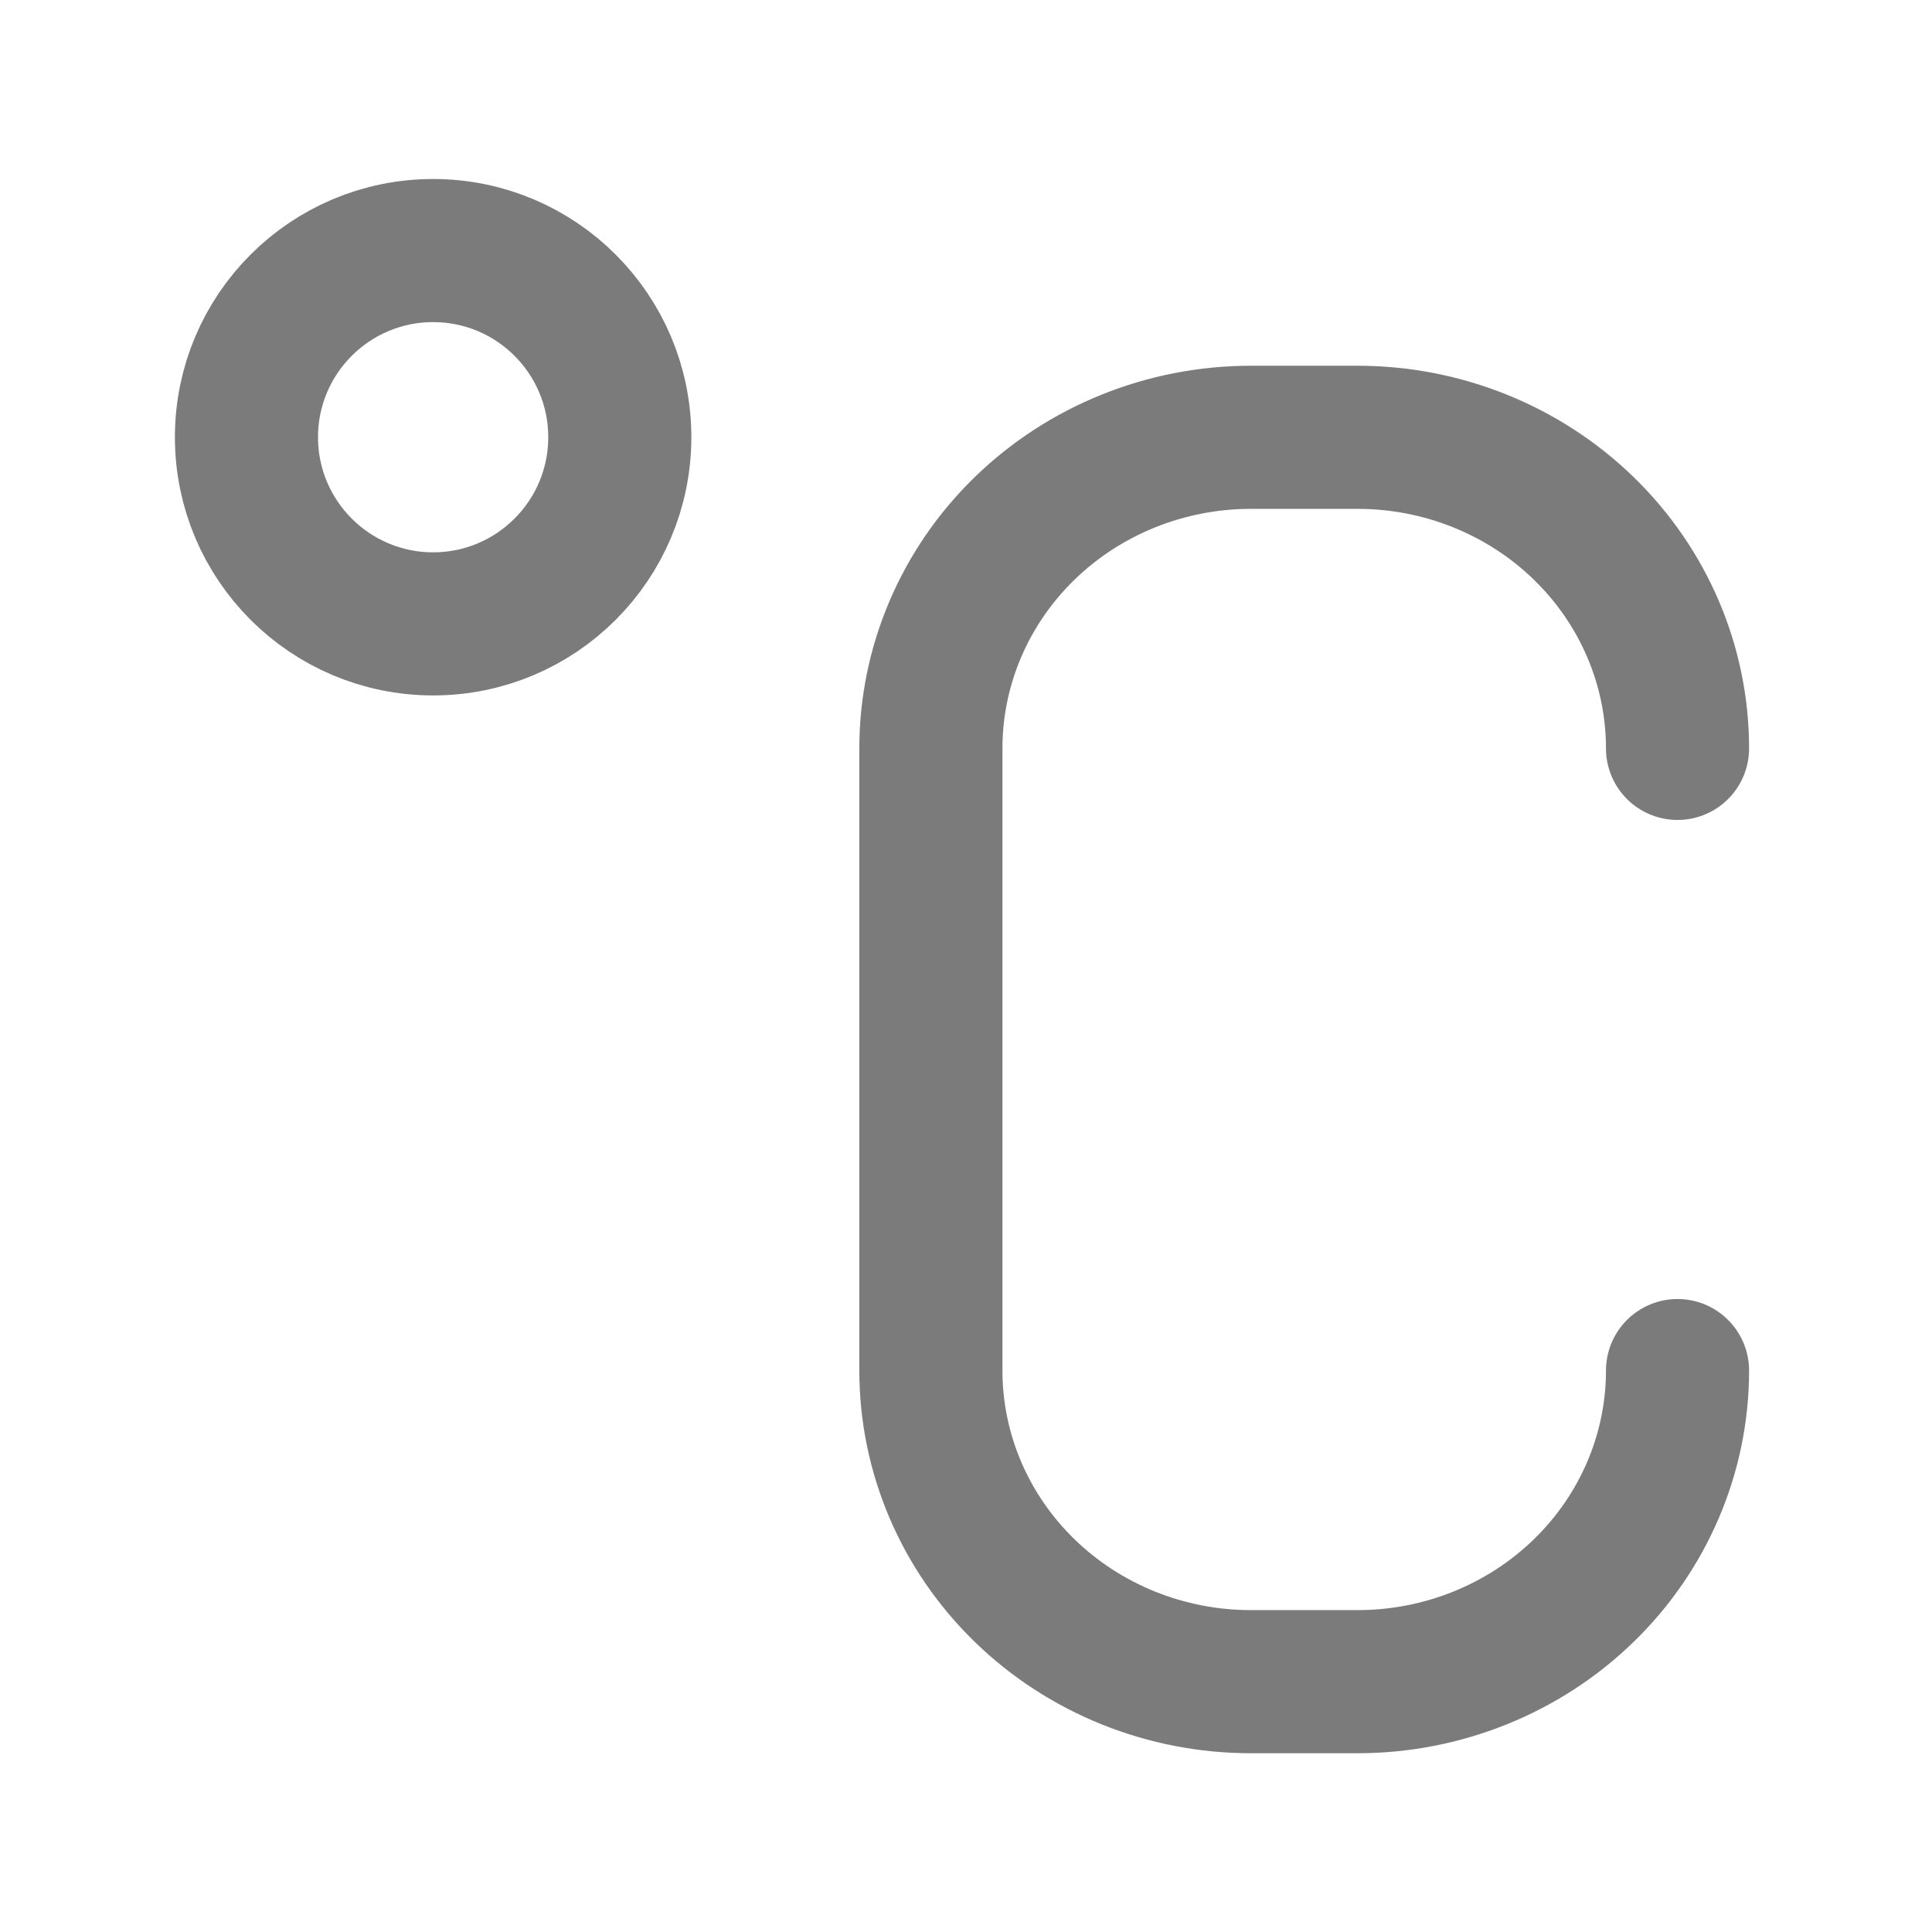 <svg width="81" height="81" viewBox="0 0 81 81" fill="none" xmlns="http://www.w3.org/2000/svg">
<g opacity="0.75">
<path d="M18.159 26.156C22.481 26.156 25.985 22.652 25.985 18.33C25.985 14.008 22.481 10.505 18.159 10.505C13.837 10.505 10.333 14.008 10.333 18.33C10.333 22.652 13.837 26.156 18.159 26.156Z" stroke="#4F4F4F" stroke-width="6" stroke-linecap="round" stroke-linejoin="round"/>
<path d="M70.331 31.377C70.331 27.917 68.917 24.6 66.401 22.154C63.885 19.708 60.473 18.334 56.915 18.334H52.443C48.885 18.334 45.473 19.708 42.957 22.154C40.441 24.6 39.028 27.917 39.028 31.377V57.462C39.028 60.922 40.441 64.239 42.957 66.685C45.473 69.131 48.885 70.505 52.443 70.505H56.915C60.473 70.505 63.885 69.131 66.401 66.685C68.917 64.239 70.331 60.922 70.331 57.462" stroke="#4F4F4F" stroke-width="6" stroke-linecap="round" stroke-linejoin="round"/>
</g>
</svg>
